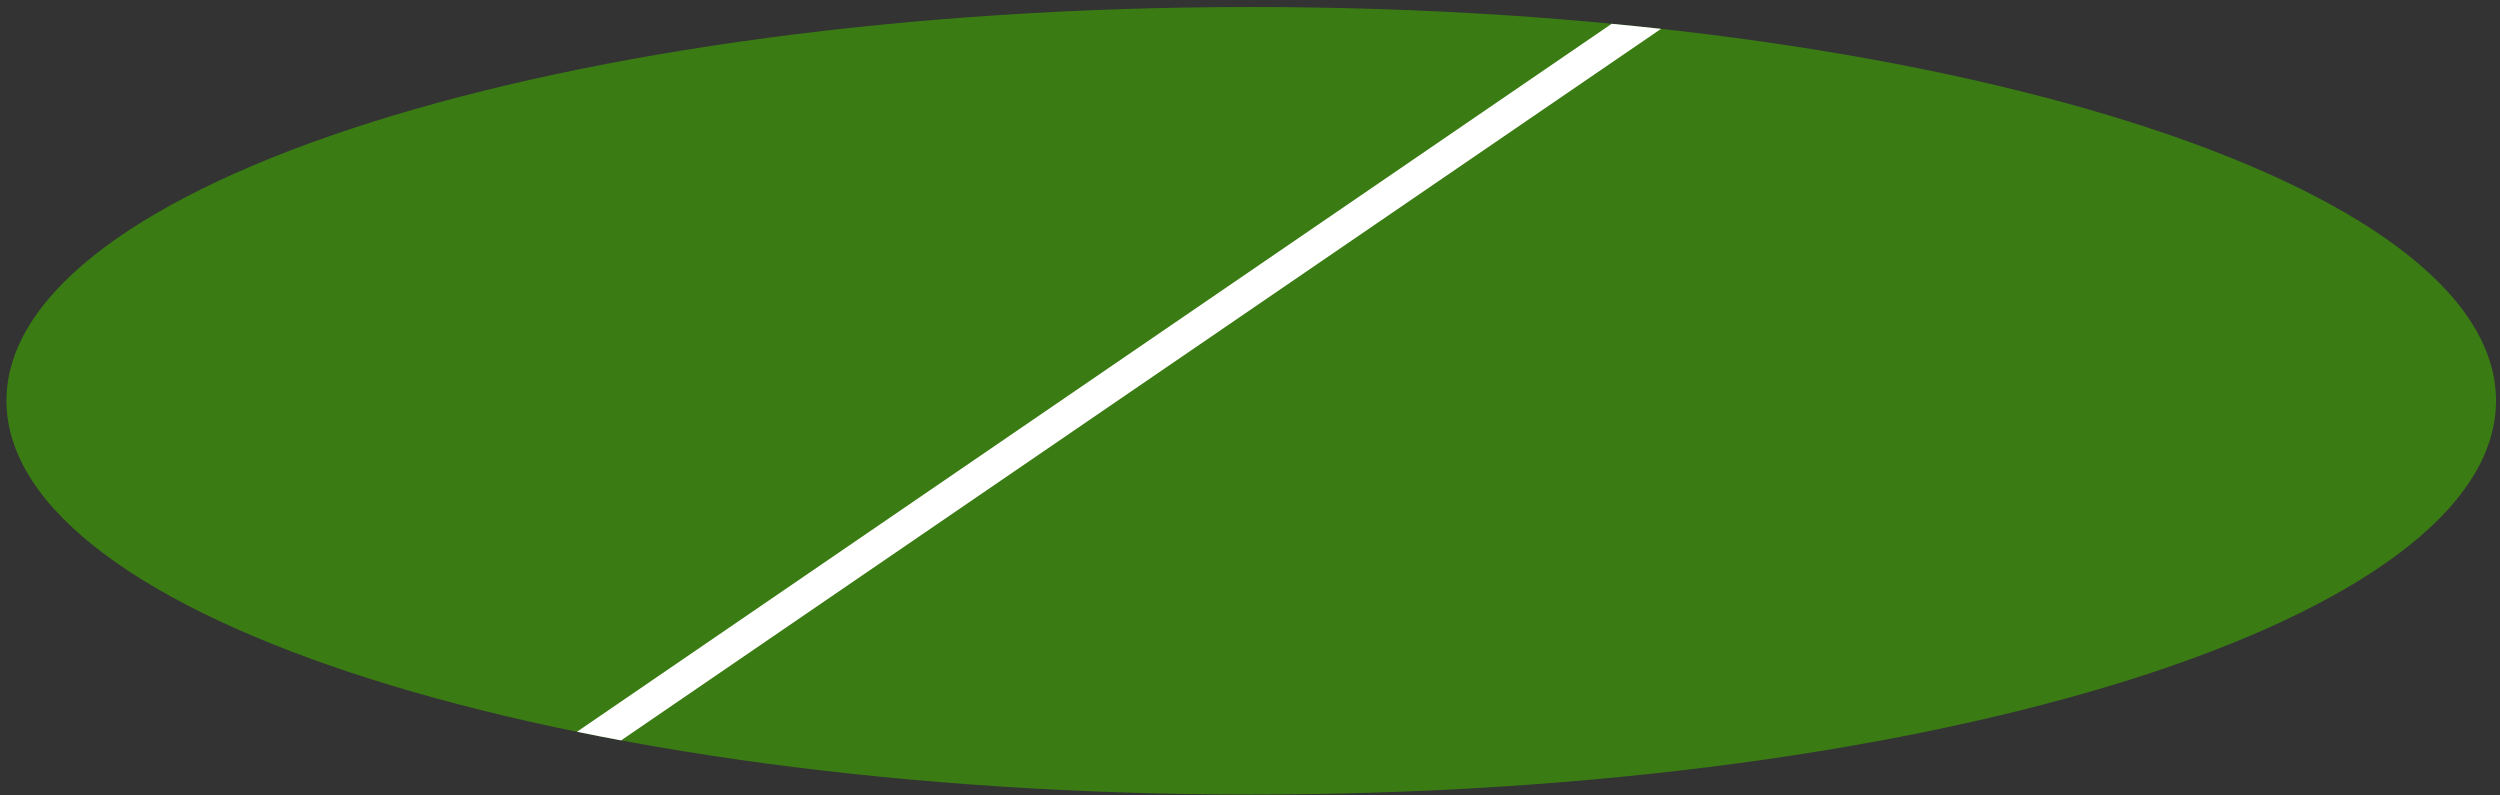 <svg width="352" height="112" viewBox="0 0 352 112" fill="none" xmlns="http://www.w3.org/2000/svg">
    <rect x="0" y="0" width="352" height="112" fill="#333333" stroke="none"/>
    <path fill-rule="evenodd" clip-rule="evenodd" d="M176.175 111.867C272.97 111.867 351.438 87.046 351.438 56.428C351.438 25.81 272.97 0.989 176.175 0.989C79.38 0.989 0.912 25.81 0.912 56.428C0.912 87.046 79.38 111.867 176.175 111.867Z" fill="#3A7C13"/>
    <path fill-rule="evenodd" clip-rule="evenodd" d="M233.873 4.063L87.449 104.248C85.348 103.857 83.275 103.453 81.231 103.035L226.926 3.349C229.262 3.572 231.578 3.81 233.873 4.063Z" fill="white"/>
    </svg>
    